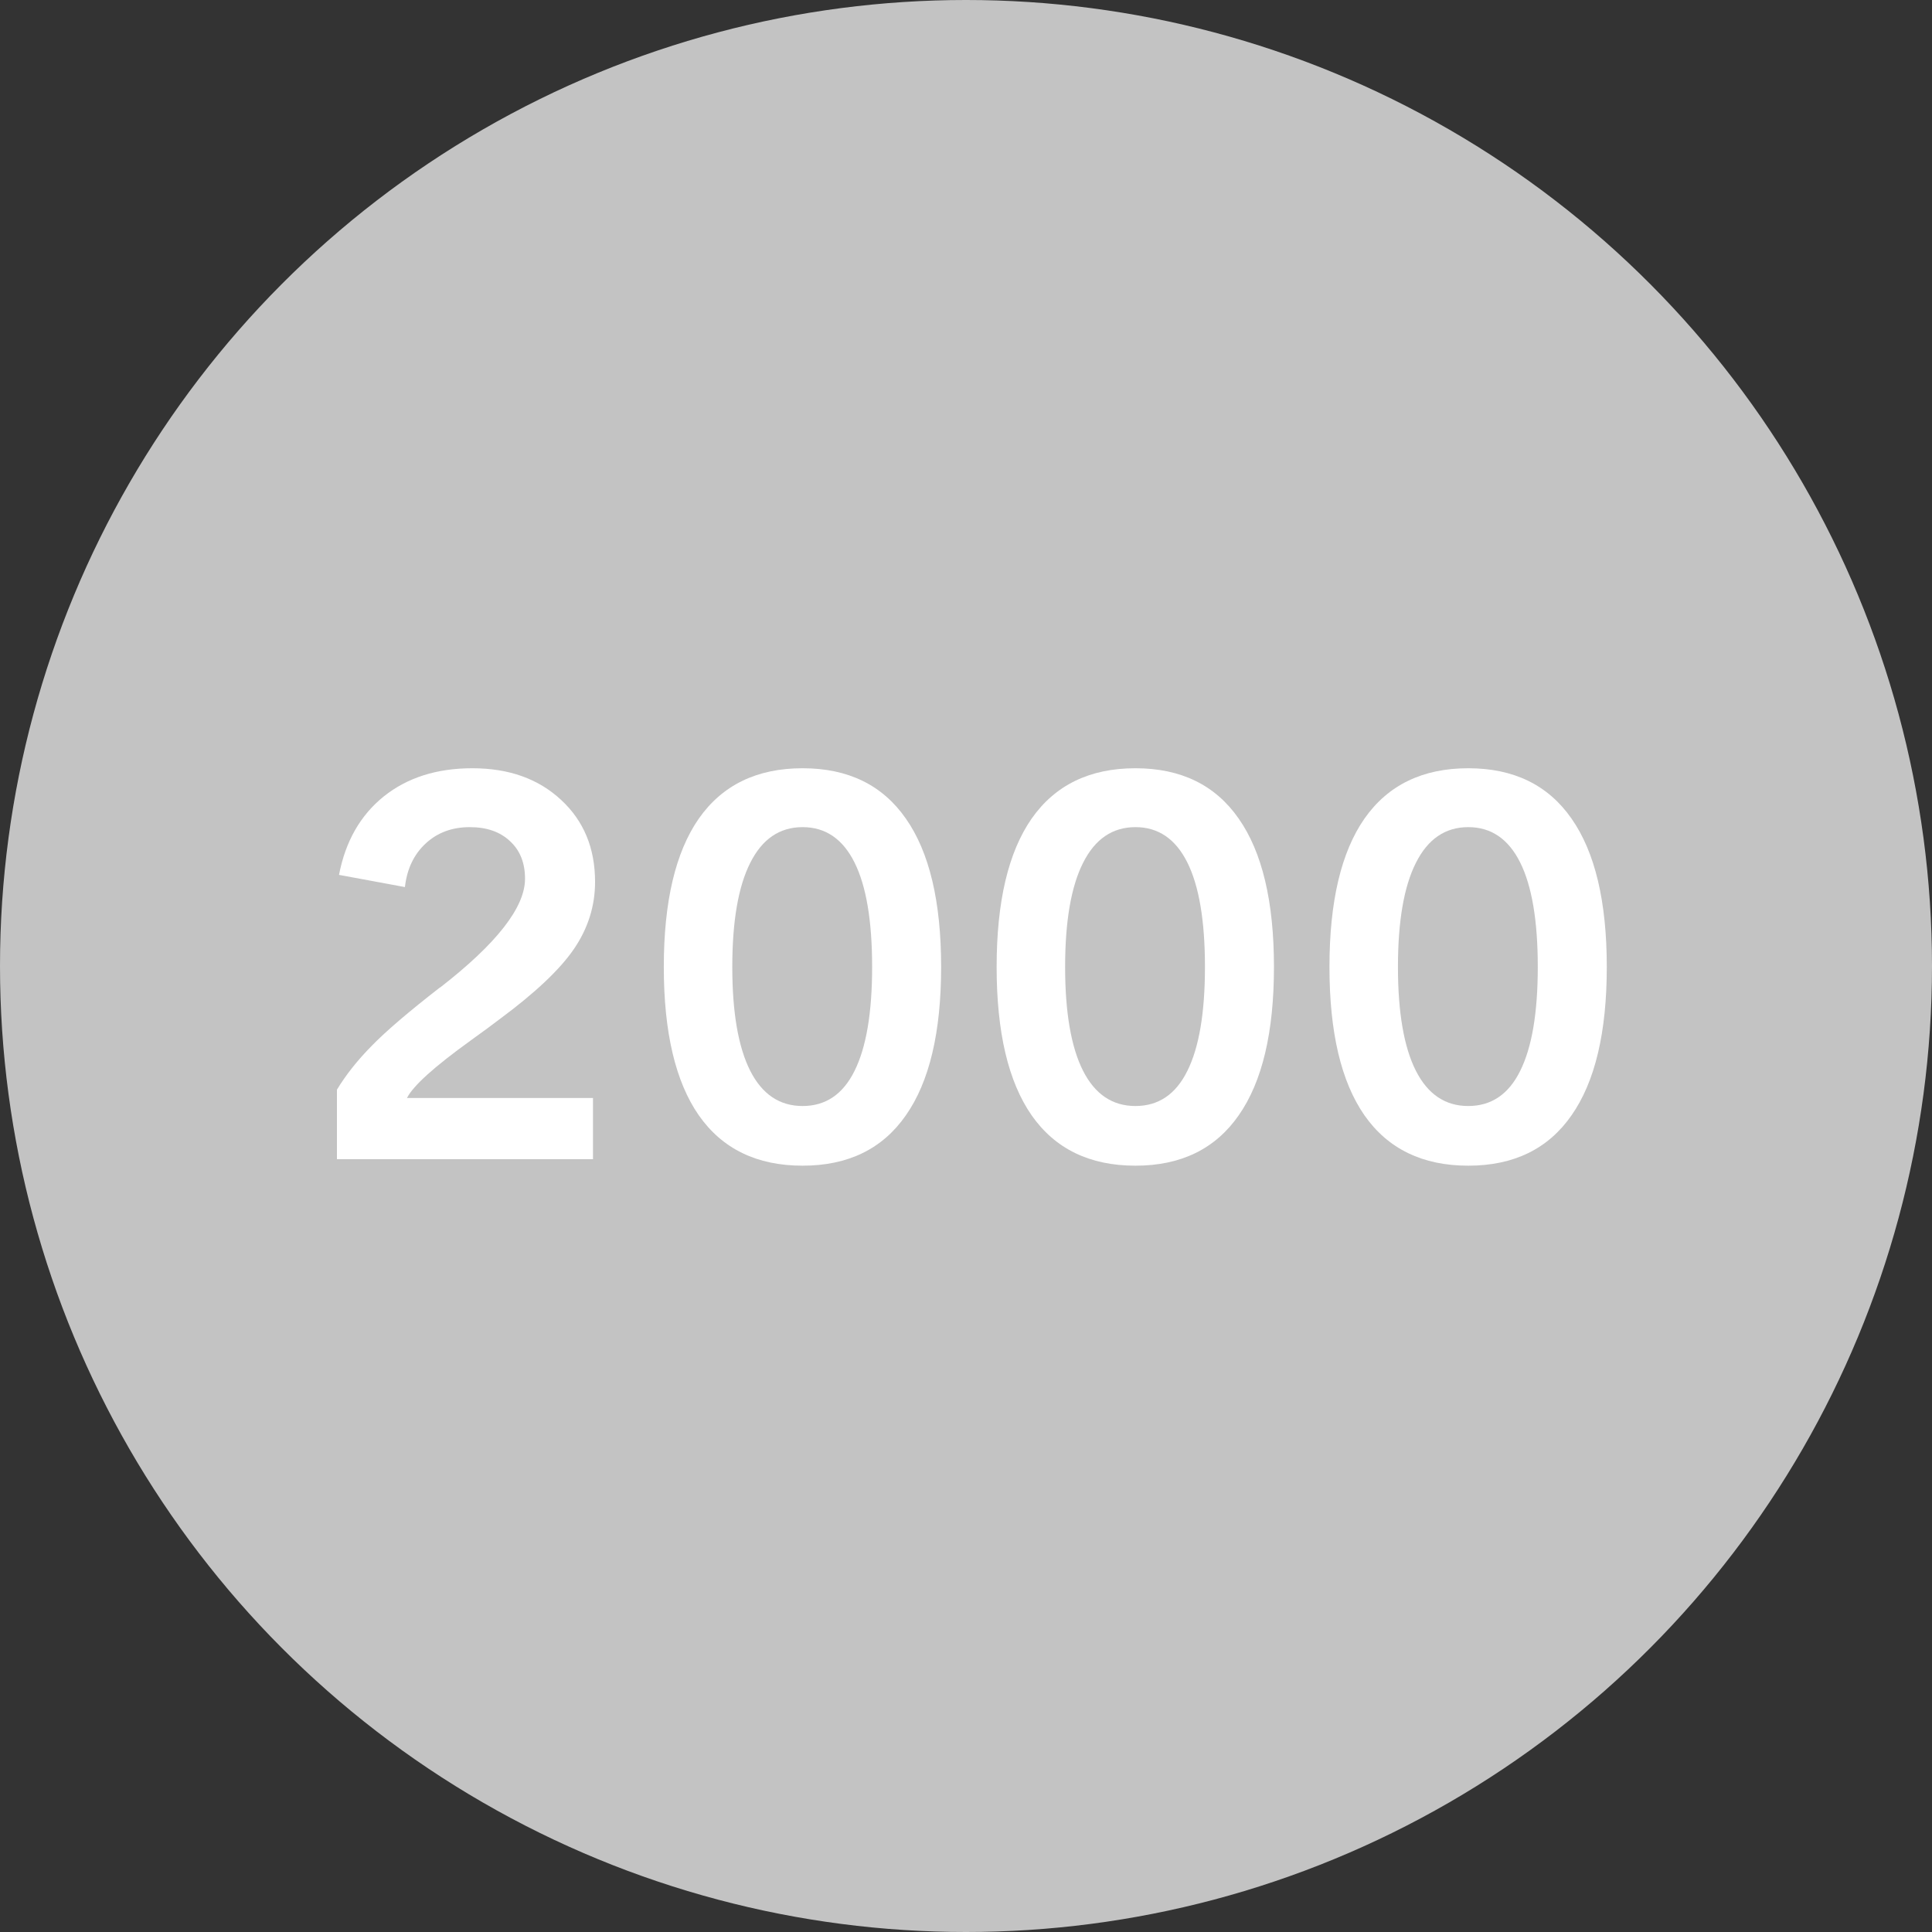 <?xml version="1.0"?>
<svg xmlns="http://www.w3.org/2000/svg" width="160" height="160" viewBox="0 0 320 320" fill="none">
<rect x="0" y="0" width="320" height="320" fill="#333333" stroke="none"/>
<g clip-path="url(#clip0_347_882)">
<circle cx="160" cy="160" r="160" fill="#C3C3C3"/>
<path d="M231.545 160.16C231.545 167.694 232.533 173.423 234.51 177.348C236.486 181.243 239.38 183.191 243.189 183.191C246.999 183.191 249.864 181.258 251.783 177.391C253.731 173.495 254.705 167.751 254.705 160.16C254.705 152.512 253.731 146.74 251.783 142.844C249.835 138.948 246.971 137 243.189 137C239.38 137 236.486 138.977 234.51 142.93C232.533 146.854 231.545 152.598 231.545 160.16ZM220.201 160.16C220.201 149.332 222.135 141.139 226.002 135.582C229.898 130.025 235.627 127.246 243.189 127.246C250.723 127.246 256.424 130.025 260.291 135.582C264.187 141.139 266.135 149.332 266.135 160.16C266.135 170.988 264.187 179.181 260.291 184.738C256.424 190.296 250.723 193.074 243.189 193.074C235.627 193.074 229.898 190.296 226.002 184.738C222.135 179.181 220.201 170.988 220.201 160.16Z" fill="white"/>
<path d="M176.418 160.16C176.418 167.694 177.406 173.423 179.383 177.348C181.359 181.243 184.253 183.191 188.063 183.191C191.872 183.191 194.737 181.258 196.656 177.391C198.604 173.495 199.578 167.751 199.578 160.16C199.578 152.512 198.604 146.74 196.656 142.844C194.708 138.948 191.844 137 188.063 137C184.253 137 181.359 138.977 179.383 142.93C177.406 146.854 176.418 152.598 176.418 160.16ZM165.074 160.16C165.074 149.332 167.008 141.139 170.875 135.582C174.771 130.025 180.5 127.246 188.063 127.246C195.596 127.246 201.297 130.025 205.164 135.582C209.06 141.139 211.008 149.332 211.008 160.16C211.008 170.988 209.06 179.181 205.164 184.738C201.297 190.296 195.596 193.074 188.063 193.074C180.5 193.074 174.771 190.296 170.875 184.738C167.008 179.181 165.074 170.988 165.074 160.16Z" fill="white"/>
<path d="M121.291 160.16C121.291 167.694 122.279 173.423 124.256 177.348C126.232 181.243 129.126 183.191 132.936 183.191C136.745 183.191 139.61 181.258 141.529 177.391C143.477 173.495 144.451 167.751 144.451 160.16C144.451 152.512 143.477 146.74 141.529 142.844C139.581 138.948 136.717 137 132.936 137C129.126 137 126.232 138.977 124.256 142.93C122.279 146.854 121.291 152.598 121.291 160.16ZM109.947 160.16C109.947 149.332 111.881 141.139 115.748 135.582C119.644 130.025 125.373 127.246 132.936 127.246C140.469 127.246 146.17 130.025 150.037 135.582C153.933 141.139 155.881 149.332 155.881 160.16C155.881 170.988 153.933 179.181 150.037 184.738C146.17 190.296 140.469 193.074 132.936 193.074C125.373 193.074 119.644 190.296 115.748 184.738C111.881 179.181 109.947 170.988 109.947 160.16Z" fill="white"/>
<path d="M55.809 192V180.484C57.298 178.021 59.232 175.586 61.609 173.18C63.987 170.745 67.74 167.536 72.867 163.555H72.91C82.277 156.279 86.961 150.277 86.961 145.551C86.961 142.915 86.13 140.839 84.469 139.32C82.836 137.773 80.616 137 77.809 137C74.887 137 72.452 137.902 70.504 139.707C68.556 141.512 67.41 143.918 67.066 146.926L56.152 144.906C57.212 139.378 59.676 135.052 63.543 131.93C67.439 128.807 72.337 127.246 78.238 127.246C84.283 127.246 89.181 128.993 92.934 132.488C96.686 135.954 98.562 140.48 98.562 146.066C98.562 150.048 97.402 153.743 95.082 157.152C92.762 160.561 88.637 164.457 82.707 168.84C81.59 169.699 80.014 170.859 77.981 172.32C71.936 176.674 68.413 179.854 67.41 181.859H98.219V192H55.809Z" fill="white"/>
</g>
<defs>
<clipPath id="clip0_347_882">
<rect width="320" height="320" fill="white"/>
</clipPath>
</defs>
</svg>

